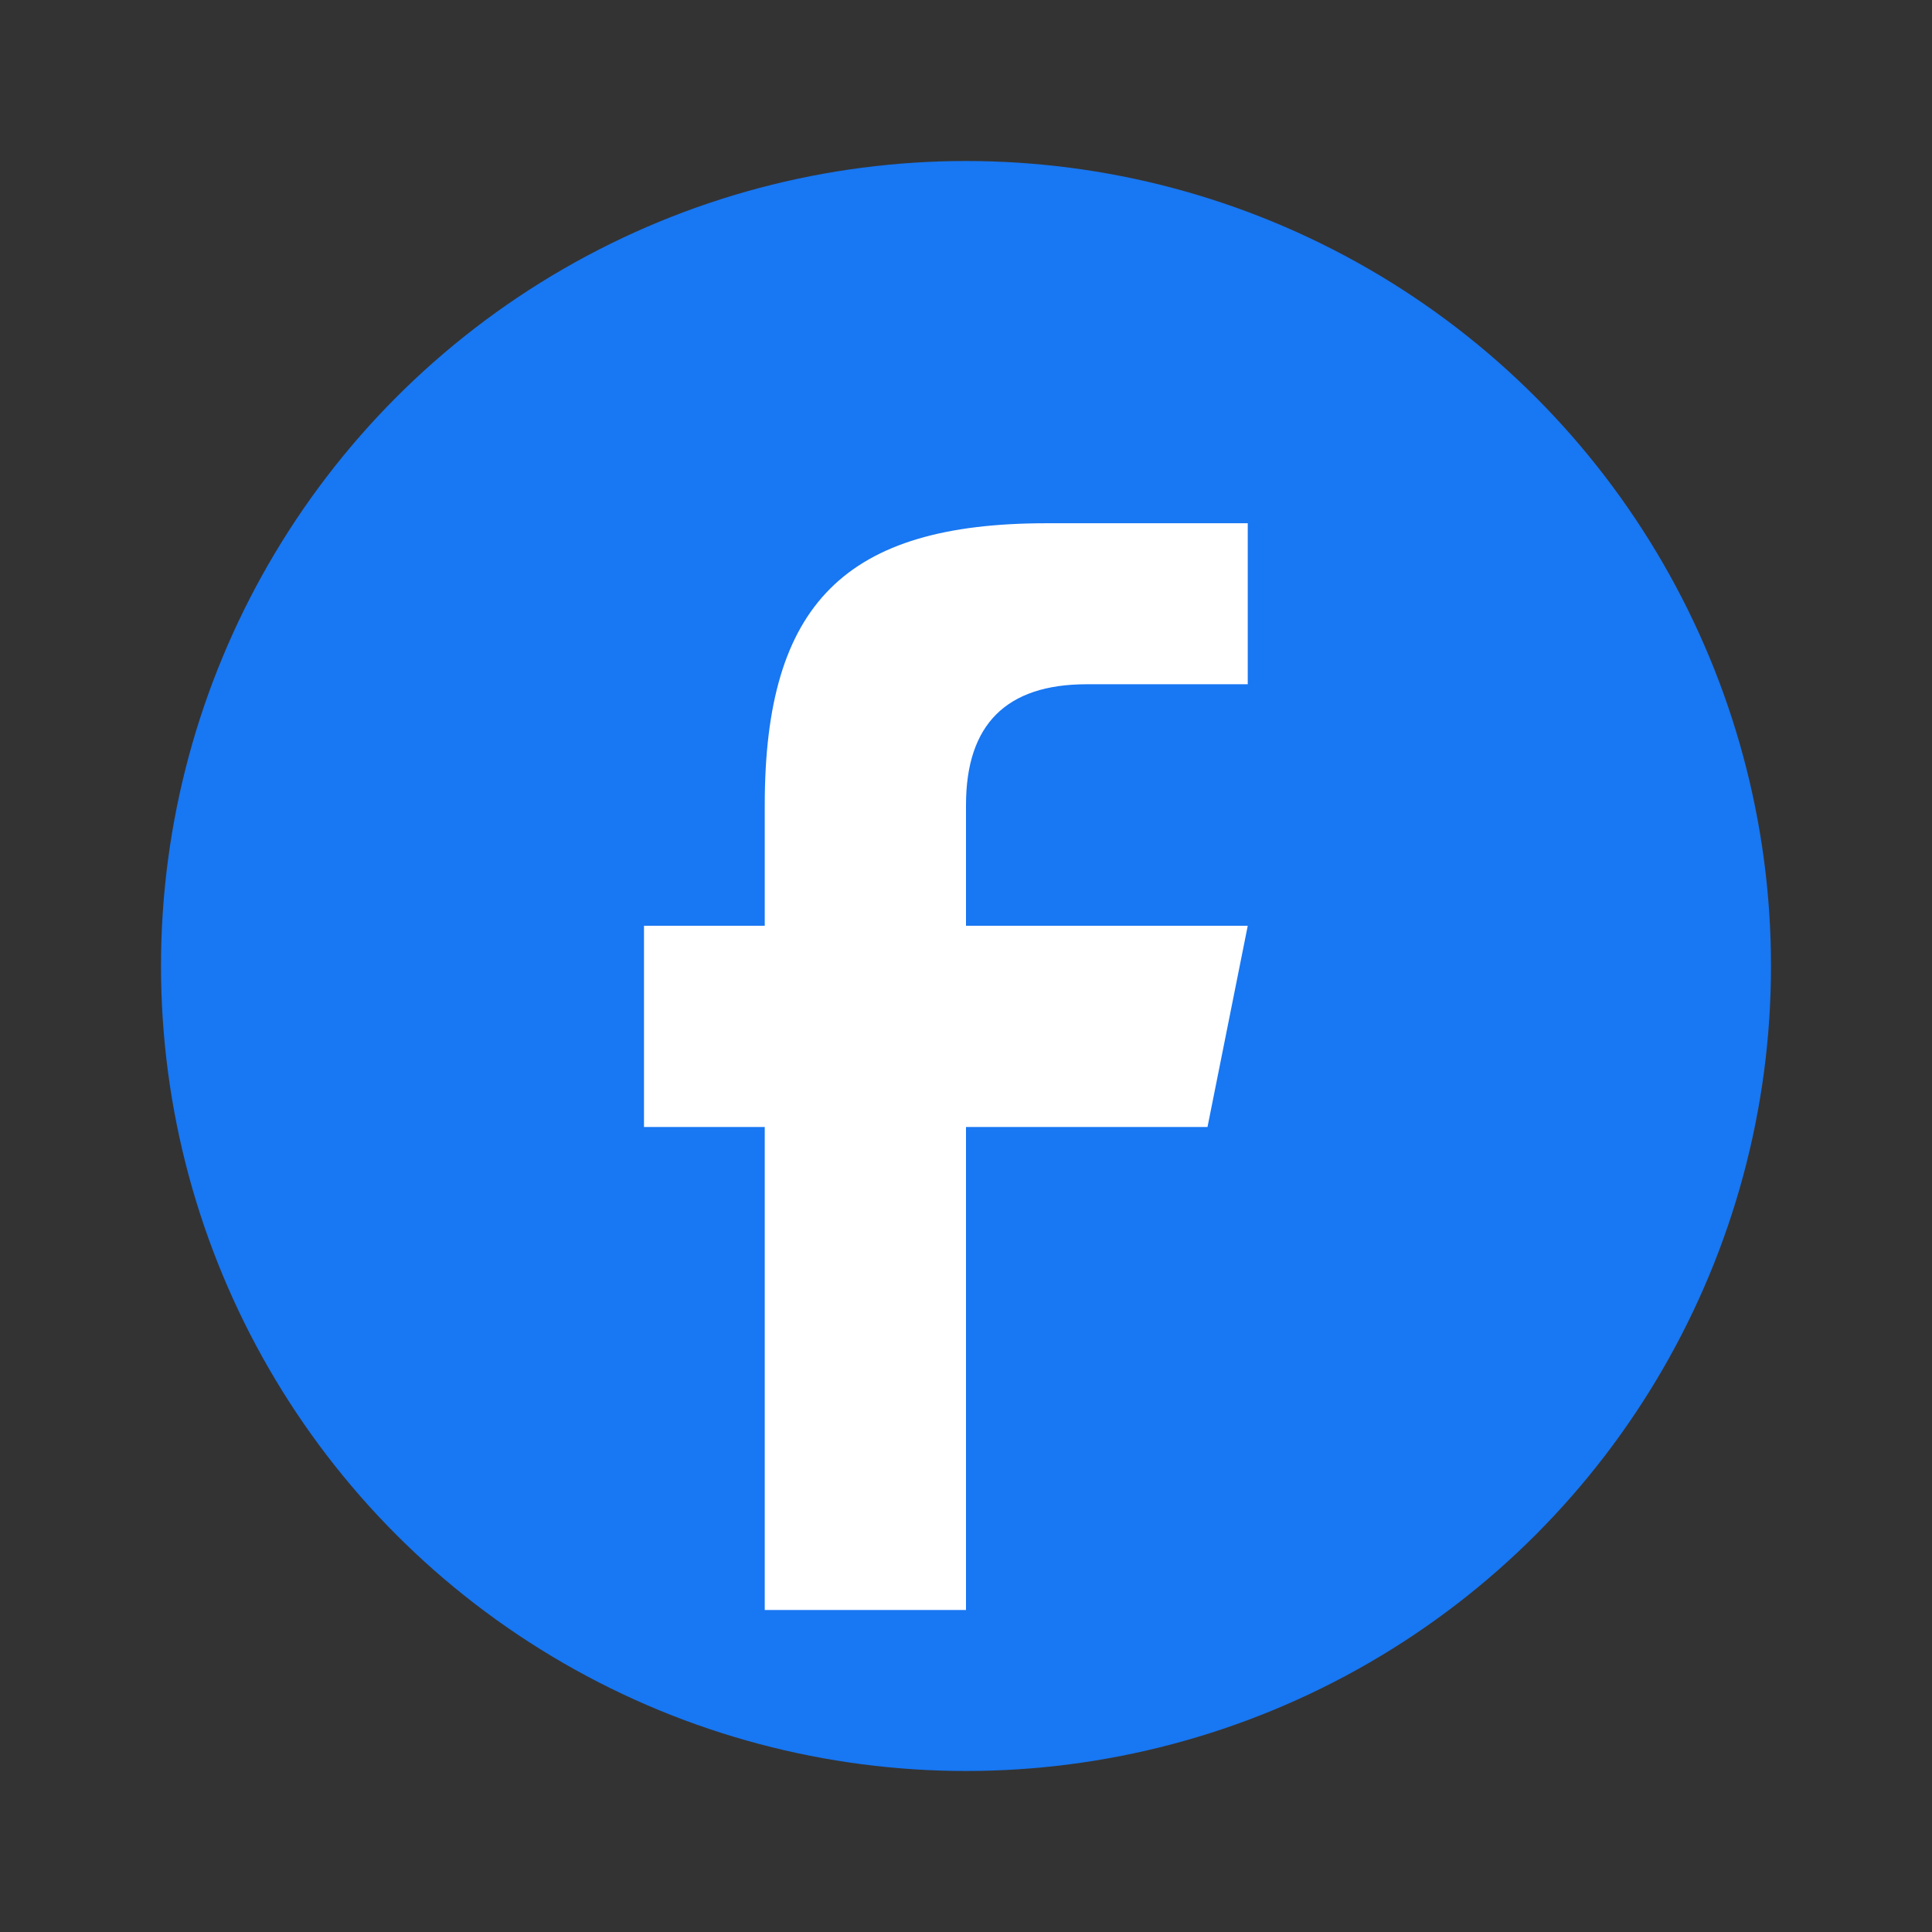<svg xmlns="http://www.w3.org/2000/svg" viewBox="0 0 24 24" fill="none">
  <rect x="0" y="0" width="24" height="24" fill="#333333" stroke="none"/>
  <circle cx="12" cy="12" r="10" fill="#1877f2"/>
  <path d="M15.5 8.5 L13.5 8.5 C12.5 8.5 12 9 12 10 L12 11.5 L15.5 11.5 L15 14 L12 14 L12 20 L9.5 20 L9.5 14 L8 14 L8 11.5 L9.5 11.5 L9.5 10 C9.5 7.5 10.5 6.5 13 6.5 L15.5 6.5 Z" fill="white"/>
</svg>